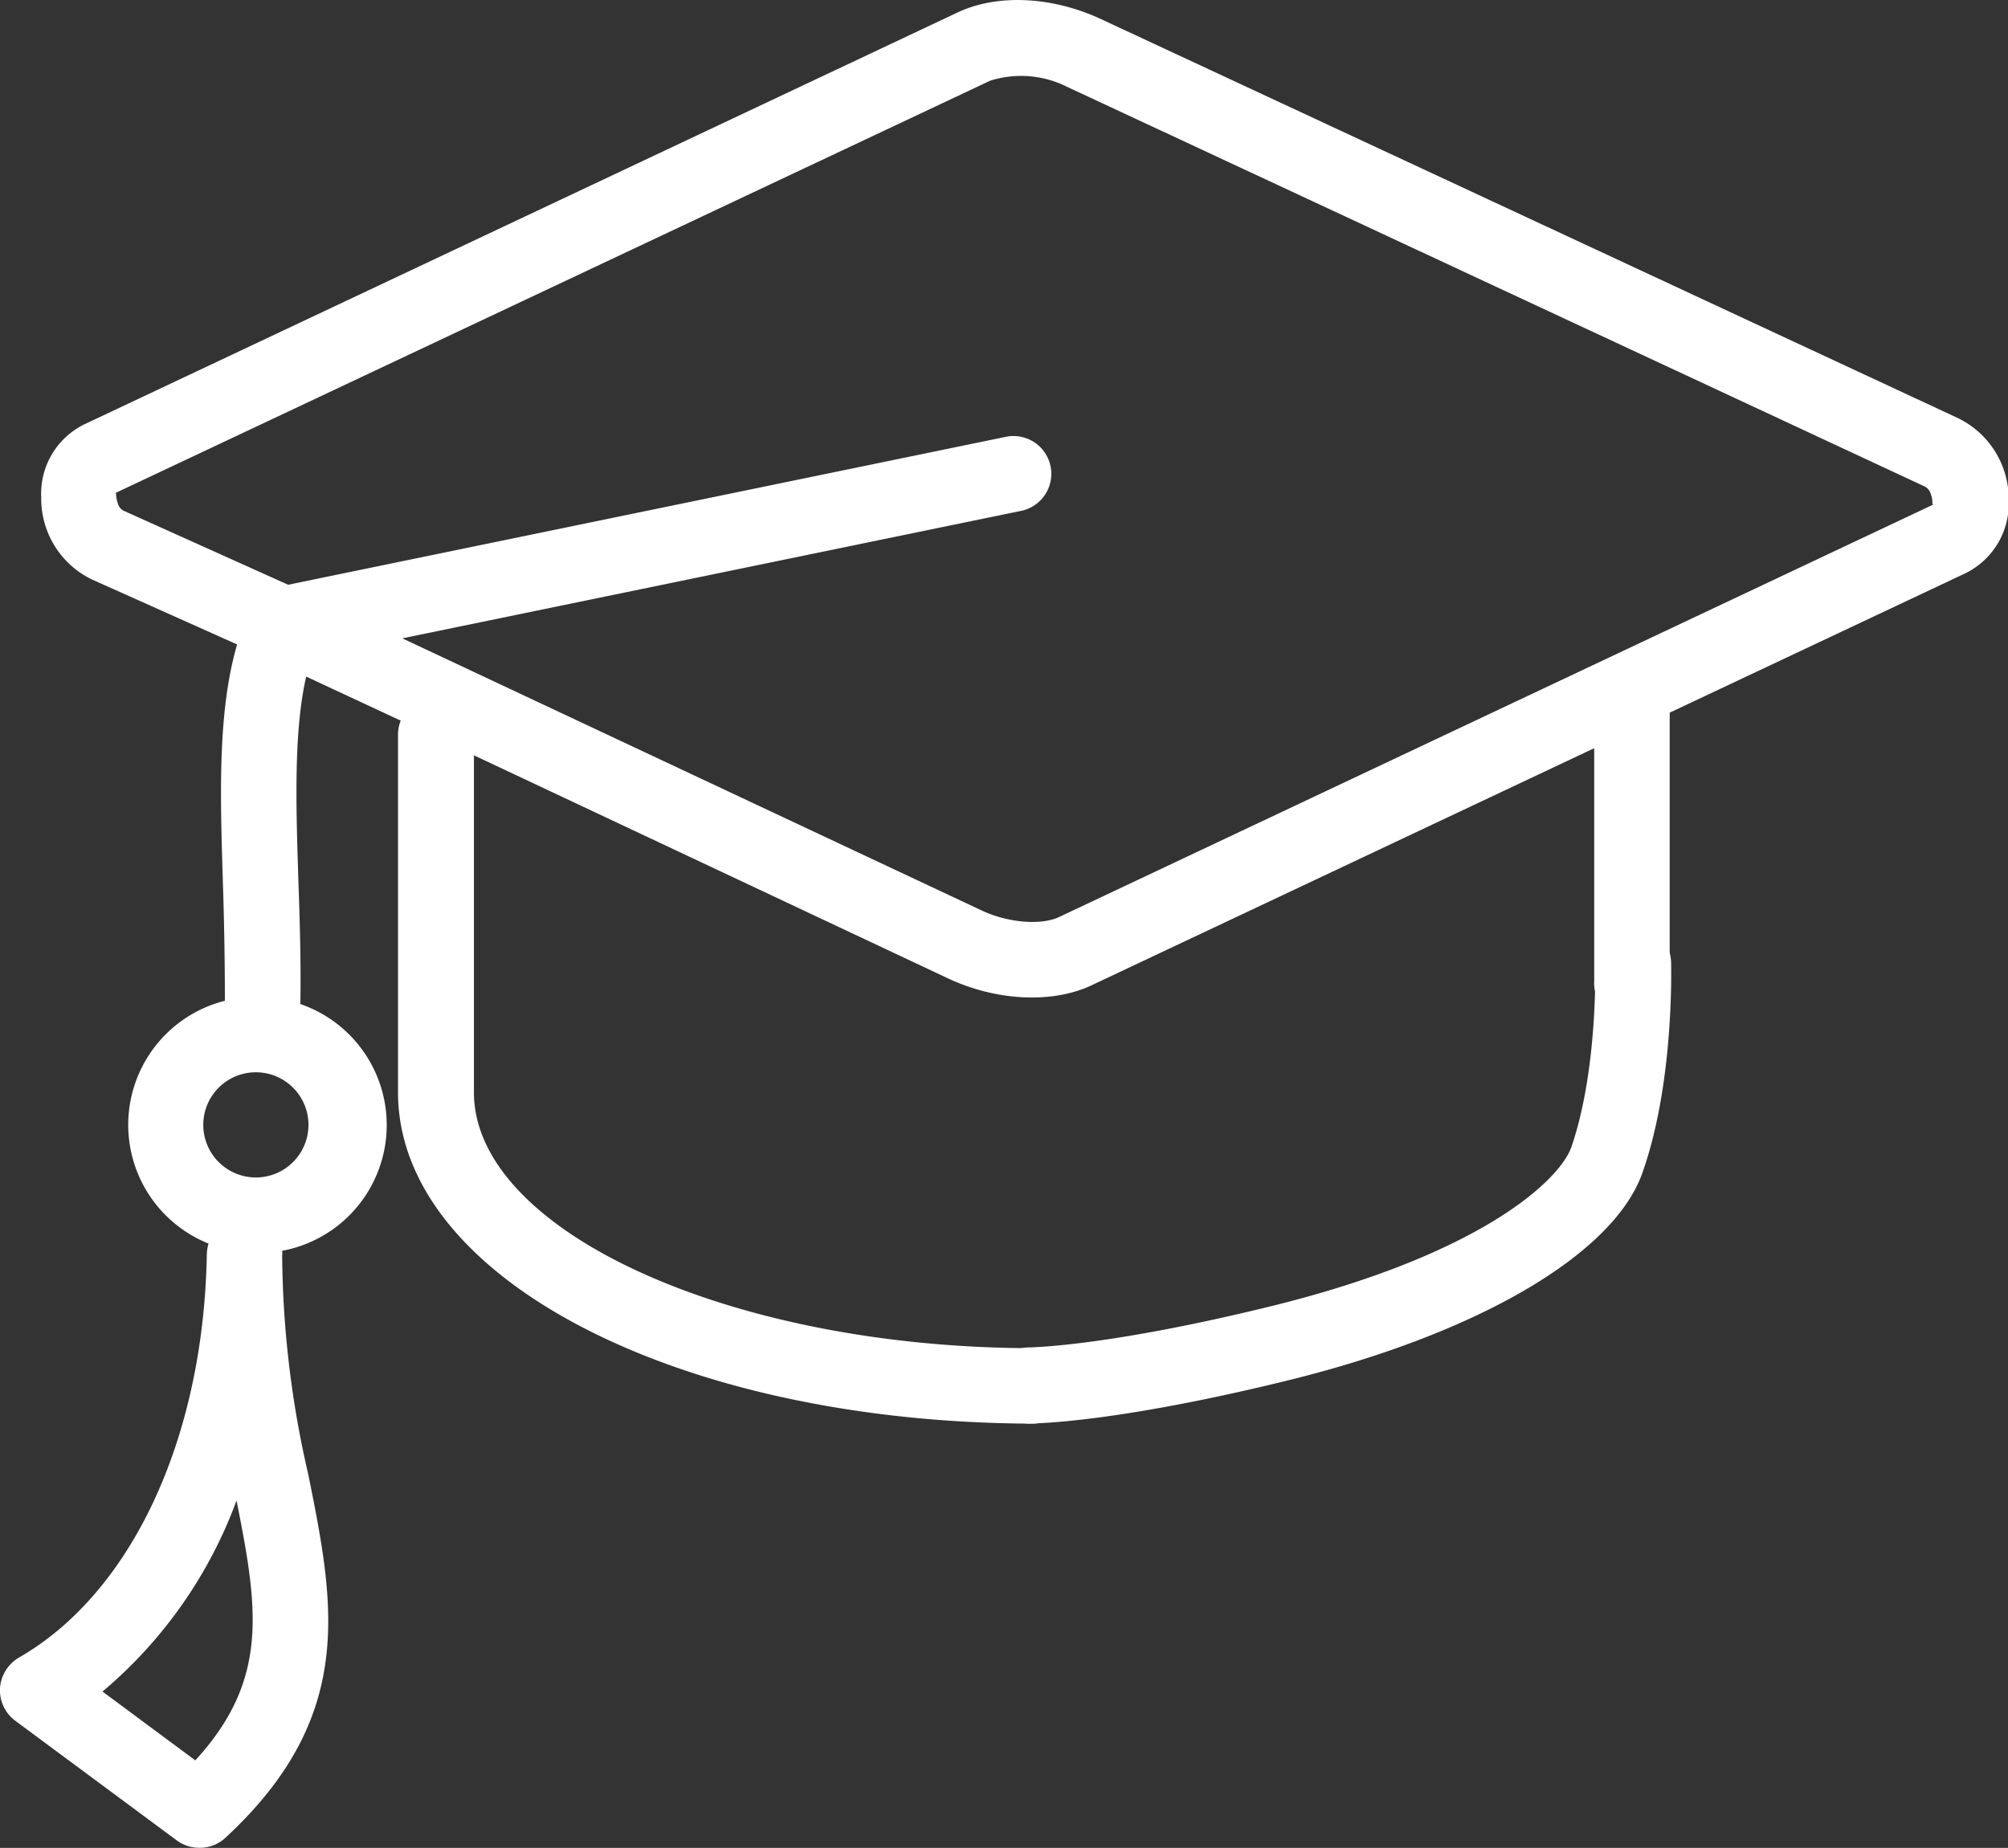 <svg id="Layer_1" data-name="Layer 1" xmlns="http://www.w3.org/2000/svg" viewBox="0 0 141.26 130.01"><rect x="0" y="0" width="141.26" height="130.01" fill="#333333" stroke="none"/><defs><style>.cls-1{fill:#fff;}</style></defs><path class="cls-1" d="M14,130a2.66,2.66,0,0,1-1.58-.53L1.07,121.06A2.68,2.68,0,0,1,0,118.77a2.71,2.71,0,0,1,1.33-2.15c7.94-4.56,13-15.44,13.22-28.39a3.09,3.09,0,0,1,.12-.74,9,9,0,0,1,1.15-17.08c0-2.79-.05-5.59-.14-8.32-.19-6.16-.38-12,1-16.75L6.47,40.77A6.31,6.31,0,0,1,2.9,35a5.43,5.43,0,0,1,3-5.13L67.38.87c2.77-1.3,6.58-1.13,10,.44l60.41,28.13a6.34,6.34,0,0,1,3.52,5.78,5.46,5.46,0,0,1-3,5.09l-20.85,9.83a2.17,2.17,0,0,1,0,.36V69a2.66,2.66,0,1,1-5.31,0V52.64L76.79,69.32c-2.73,1.29-6.63,1.11-10-.44L33.34,53.14V76.85c0,9.73,18,18,39.41,18a2.66,2.66,0,0,1,0,5.31C47.67,100.11,28,89.9,28,76.85V51.7a2.62,2.62,0,0,1,.19-1L21.54,47.6c-.88,3.84-.72,9-.55,14.32.1,2.86.19,5.81.14,8.72v0A9,9,0,0,1,19.85,88a2,2,0,0,1,0,.35,70.19,70.19,0,0,0,1.83,15.35c1.84,9.15,3.44,17.06-5.87,25.64A2.63,2.63,0,0,1,14,130Zm-6.8-11,6.54,4.85c5.2-5.67,4.42-10.66,2.9-18.28A32,32,0,0,1,7.22,119ZM18,75.44a3.7,3.7,0,1,0,3.7,3.7A3.7,3.7,0,0,0,18,75.44Zm10.3-30.53L69.09,64.07c1.82.85,4.16,1.05,5.43.44L136,35.5c-.11,0,0-.31-.16-.7a.89.89,0,0,0-.39-.55L75.09,6.12a7.2,7.2,0,0,0-5.44-.44l-61.52,29c.07,0,0,.32.15.7a.86.86,0,0,0,.37.53l11.62,5.23L70.82,30.72a2.66,2.66,0,0,1,1.07,5.21Z"/><path class="cls-1" d="M72.34,100.15h-.07a2.68,2.68,0,0,1,0-5.35h0S77.48,94.8,89,92c15.21-3.67,20.74-9,21.54-11.29,1.88-5.43,1.68-12.78,1.68-12.85a2.67,2.67,0,1,1,5.34-.16c0,.34.23,8.41-2,14.76-2,5.81-11.72,11.46-25.33,14.75C78.51,100.06,73,100.15,72.34,100.15Z"/></svg>